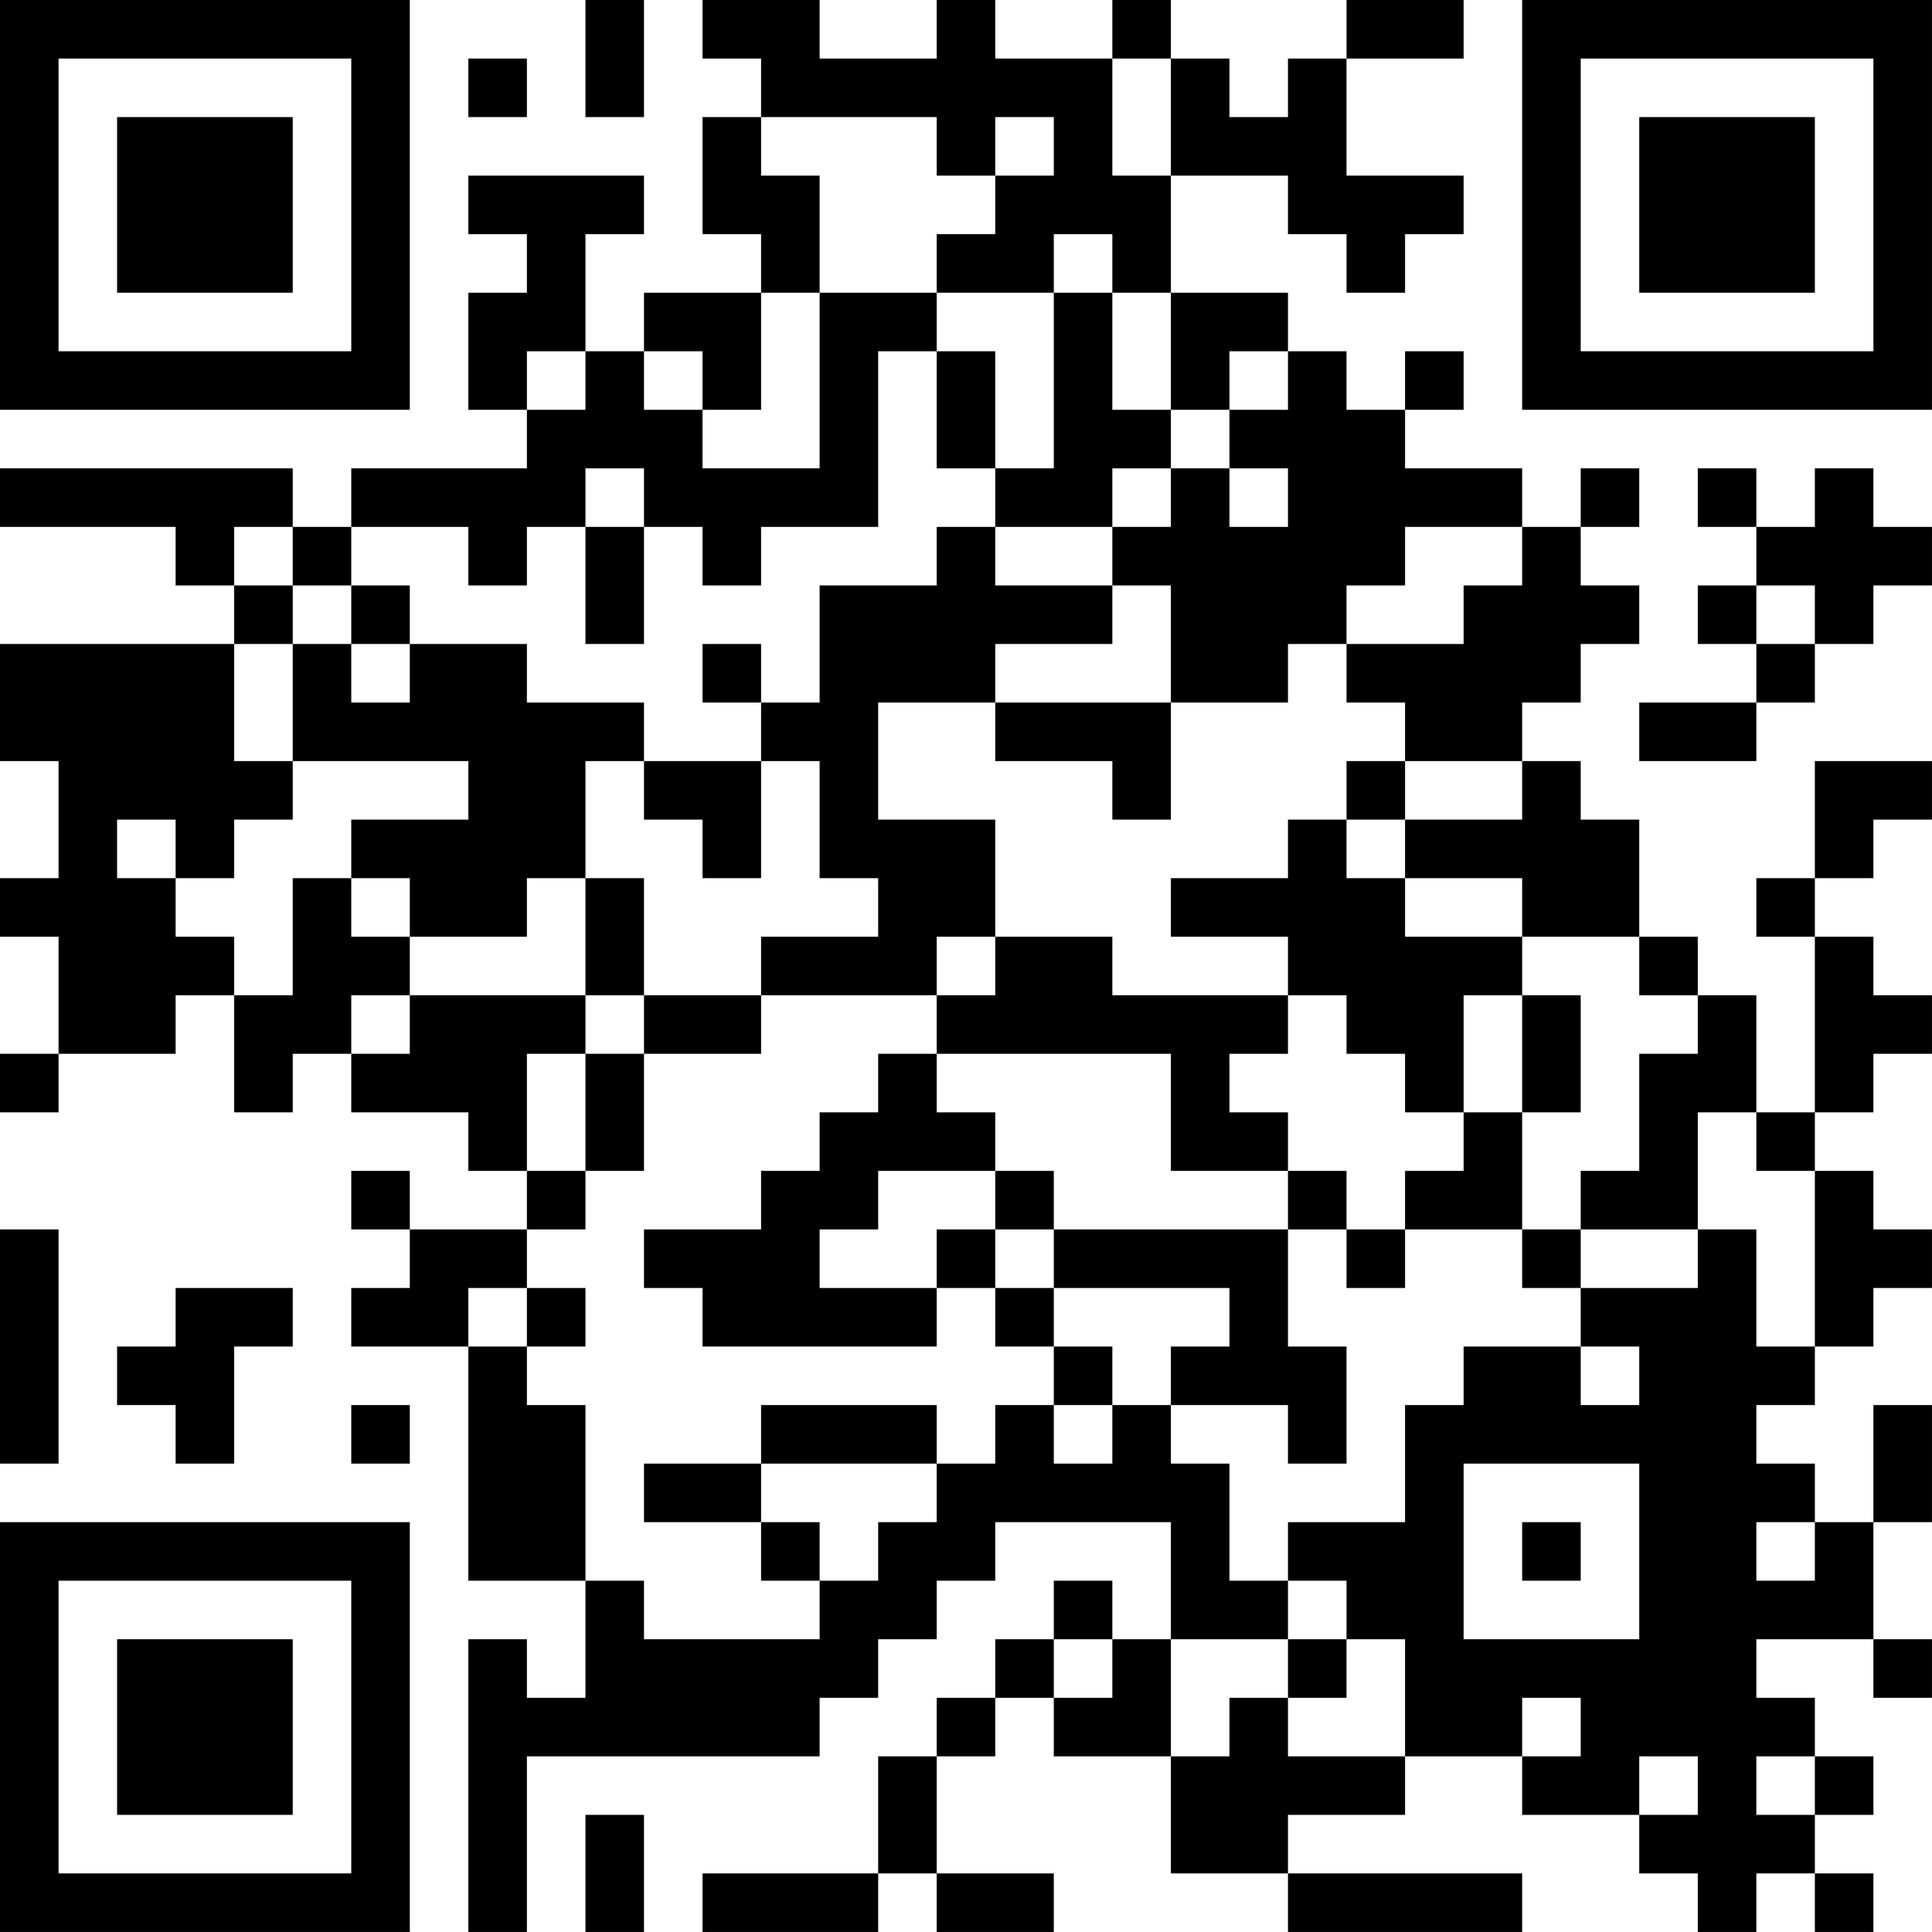 <?xml version="1.0" encoding="UTF-8"?>
<svg xmlns="http://www.w3.org/2000/svg" version="1.1" width="400" height="400" viewBox="0 0 400 400"><rect x="0" y="0" width="400" height="400" fill="#ffffff"/><g transform="scale(12.121)"><g transform="translate(0,0)"><path fill-rule="evenodd" d="M10 0L10 2L11 2L11 0ZM12 0L12 1L13 1L13 2L12 2L12 4L13 4L13 5L11 5L11 6L10 6L10 4L11 4L11 3L8 3L8 4L9 4L9 5L8 5L8 7L9 7L9 8L6 8L6 9L5 9L5 8L0 8L0 9L3 9L3 10L4 10L4 11L0 11L0 13L1 13L1 15L0 15L0 16L1 16L1 18L0 18L0 19L1 19L1 18L3 18L3 17L4 17L4 19L5 19L5 18L6 18L6 19L8 19L8 20L9 20L9 21L7 21L7 20L6 20L6 21L7 21L7 22L6 22L6 23L8 23L8 27L10 27L10 29L9 29L9 28L8 28L8 33L9 33L9 30L14 30L14 29L15 29L15 28L16 28L16 27L17 27L17 26L20 26L20 28L19 28L19 27L18 27L18 28L17 28L17 29L16 29L16 30L15 30L15 32L12 32L12 33L15 33L15 32L16 32L16 33L18 33L18 32L16 32L16 30L17 30L17 29L18 29L18 30L20 30L20 32L22 32L22 33L26 33L26 32L22 32L22 31L24 31L24 30L26 30L26 31L28 31L28 32L29 32L29 33L30 33L30 32L31 32L31 33L32 33L32 32L31 32L31 31L32 31L32 30L31 30L31 29L30 29L30 28L32 28L32 29L33 29L33 28L32 28L32 26L33 26L33 24L32 24L32 26L31 26L31 25L30 25L30 24L31 24L31 23L32 23L32 22L33 22L33 21L32 21L32 20L31 20L31 19L32 19L32 18L33 18L33 17L32 17L32 16L31 16L31 15L32 15L32 14L33 14L33 13L31 13L31 15L30 15L30 16L31 16L31 19L30 19L30 17L29 17L29 16L28 16L28 14L27 14L27 13L26 13L26 12L27 12L27 11L28 11L28 10L27 10L27 9L28 9L28 8L27 8L27 9L26 9L26 8L24 8L24 7L25 7L25 6L24 6L24 7L23 7L23 6L22 6L22 5L20 5L20 3L22 3L22 4L23 4L23 5L24 5L24 4L25 4L25 3L23 3L23 1L25 1L25 0L23 0L23 1L22 1L22 2L21 2L21 1L20 1L20 0L19 0L19 1L17 1L17 0L16 0L16 1L14 1L14 0ZM8 1L8 2L9 2L9 1ZM19 1L19 3L20 3L20 1ZM13 2L13 3L14 3L14 5L13 5L13 7L12 7L12 6L11 6L11 7L12 7L12 8L14 8L14 5L16 5L16 6L15 6L15 9L13 9L13 10L12 10L12 9L11 9L11 8L10 8L10 9L9 9L9 10L8 10L8 9L6 9L6 10L5 10L5 9L4 9L4 10L5 10L5 11L4 11L4 13L5 13L5 14L4 14L4 15L3 15L3 14L2 14L2 15L3 15L3 16L4 16L4 17L5 17L5 15L6 15L6 16L7 16L7 17L6 17L6 18L7 18L7 17L10 17L10 18L9 18L9 20L10 20L10 21L9 21L9 22L8 22L8 23L9 23L9 24L10 24L10 27L11 27L11 28L14 28L14 27L15 27L15 26L16 26L16 25L17 25L17 24L18 24L18 25L19 25L19 24L20 24L20 25L21 25L21 27L22 27L22 28L20 28L20 30L21 30L21 29L22 29L22 30L24 30L24 28L23 28L23 27L22 27L22 26L24 26L24 24L25 24L25 23L27 23L27 24L28 24L28 23L27 23L27 22L29 22L29 21L30 21L30 23L31 23L31 20L30 20L30 19L29 19L29 21L27 21L27 20L28 20L28 18L29 18L29 17L28 17L28 16L26 16L26 15L24 15L24 14L26 14L26 13L24 13L24 12L23 12L23 11L25 11L25 10L26 10L26 9L24 9L24 10L23 10L23 11L22 11L22 12L20 12L20 10L19 10L19 9L20 9L20 8L21 8L21 9L22 9L22 8L21 8L21 7L22 7L22 6L21 6L21 7L20 7L20 5L19 5L19 4L18 4L18 5L16 5L16 4L17 4L17 3L18 3L18 2L17 2L17 3L16 3L16 2ZM18 5L18 8L17 8L17 6L16 6L16 8L17 8L17 9L16 9L16 10L14 10L14 12L13 12L13 11L12 11L12 12L13 12L13 13L11 13L11 12L9 12L9 11L7 11L7 10L6 10L6 11L5 11L5 13L8 13L8 14L6 14L6 15L7 15L7 16L9 16L9 15L10 15L10 17L11 17L11 18L10 18L10 20L11 20L11 18L13 18L13 17L16 17L16 18L15 18L15 19L14 19L14 20L13 20L13 21L11 21L11 22L12 22L12 23L16 23L16 22L17 22L17 23L18 23L18 24L19 24L19 23L18 23L18 22L21 22L21 23L20 23L20 24L22 24L22 25L23 25L23 23L22 23L22 21L23 21L23 22L24 22L24 21L26 21L26 22L27 22L27 21L26 21L26 19L27 19L27 17L26 17L26 16L24 16L24 15L23 15L23 14L24 14L24 13L23 13L23 14L22 14L22 15L20 15L20 16L22 16L22 17L19 17L19 16L17 16L17 14L15 14L15 12L17 12L17 13L19 13L19 14L20 14L20 12L17 12L17 11L19 11L19 10L17 10L17 9L19 9L19 8L20 8L20 7L19 7L19 5ZM9 6L9 7L10 7L10 6ZM29 8L29 9L30 9L30 10L29 10L29 11L30 11L30 12L28 12L28 13L30 13L30 12L31 12L31 11L32 11L32 10L33 10L33 9L32 9L32 8L31 8L31 9L30 9L30 8ZM10 9L10 11L11 11L11 9ZM30 10L30 11L31 11L31 10ZM6 11L6 12L7 12L7 11ZM10 13L10 15L11 15L11 17L13 17L13 16L15 16L15 15L14 15L14 13L13 13L13 15L12 15L12 14L11 14L11 13ZM16 16L16 17L17 17L17 16ZM22 17L22 18L21 18L21 19L22 19L22 20L20 20L20 18L16 18L16 19L17 19L17 20L15 20L15 21L14 21L14 22L16 22L16 21L17 21L17 22L18 22L18 21L22 21L22 20L23 20L23 21L24 21L24 20L25 20L25 19L26 19L26 17L25 17L25 19L24 19L24 18L23 18L23 17ZM17 20L17 21L18 21L18 20ZM0 21L0 25L1 25L1 21ZM3 22L3 23L2 23L2 24L3 24L3 25L4 25L4 23L5 23L5 22ZM9 22L9 23L10 23L10 22ZM6 24L6 25L7 25L7 24ZM13 24L13 25L11 25L11 26L13 26L13 27L14 27L14 26L13 26L13 25L16 25L16 24ZM25 25L25 28L28 28L28 25ZM26 26L26 27L27 27L27 26ZM30 26L30 27L31 27L31 26ZM18 28L18 29L19 29L19 28ZM22 28L22 29L23 29L23 28ZM26 29L26 30L27 30L27 29ZM28 30L28 31L29 31L29 30ZM30 30L30 31L31 31L31 30ZM10 31L10 33L11 33L11 31ZM0 0L0 7L7 7L7 0ZM1 1L1 6L6 6L6 1ZM2 2L2 5L5 5L5 2ZM26 0L26 7L33 7L33 0ZM27 1L27 6L32 6L32 1ZM28 2L28 5L31 5L31 2ZM0 26L0 33L7 33L7 26ZM1 27L1 32L6 32L6 27ZM2 28L2 31L5 31L5 28Z" fill="#000000"/></g></g></svg>

